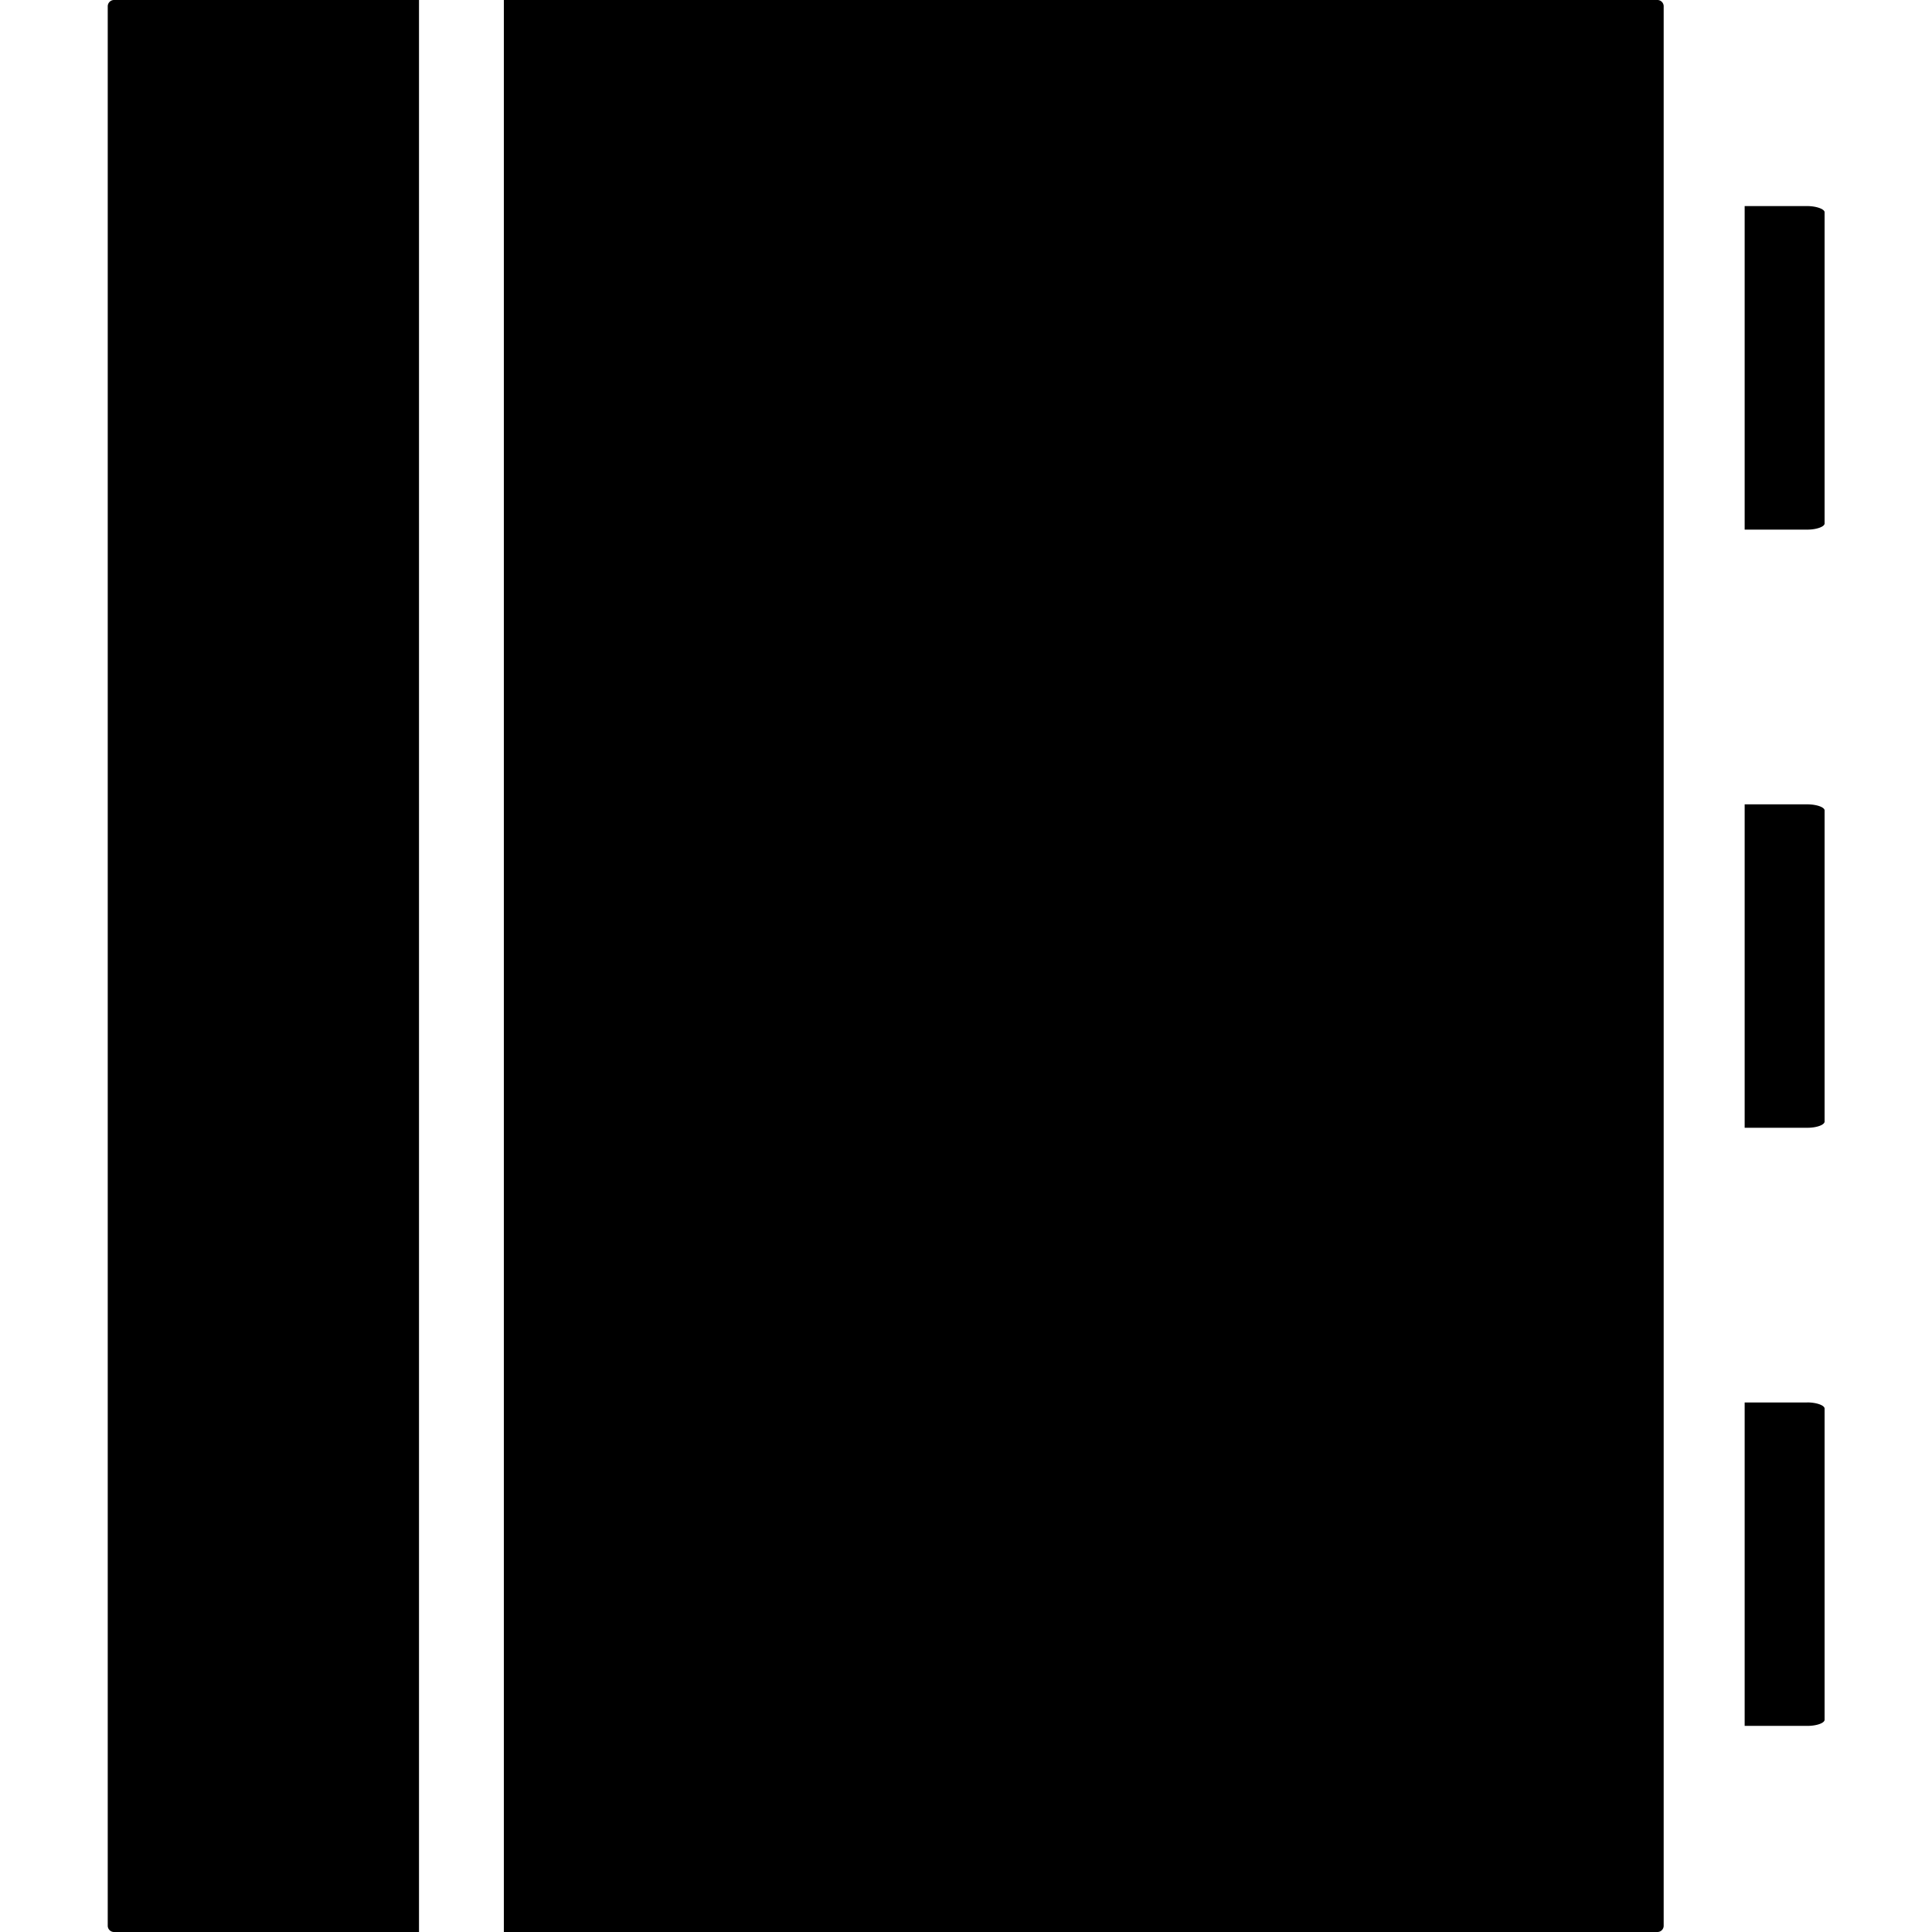 <?xml version="1.0" encoding="utf-8"?>
<svg fill="#000000" width="800px" height="800px" viewBox="-2.96 0 53.081 53.081" xmlns="http://www.w3.org/2000/svg">
  <path id="note_taking" data-name="note taking" d="M374.217,139.739v52.744a.173.173,0,0,0,.168.167h8.384V139.569h-8.384A.174.174,0,0,0,374.217,139.739Zm42.587-.17H385.1V192.65h31.7a.172.172,0,0,0,.166-.17V139.738A.173.173,0,0,0,416.8,139.569Zm4.106,5.662h-1.719v8.889h1.726c.248,0,.47-.08.47-.168V145.4C421.387,145.314,421.161,145.231,420.91,145.231Zm0,32.87h-1.719v8.886h1.726c.248,0,.47-.077.47-.168V178.27C421.387,178.18,421.165,178.1,420.91,178.1Zm0-16.433h-1.719v8.886h1.726c.252,0,.47-.079.47-.171v-8.548C421.387,161.746,421.165,161.668,420.91,161.668Z" transform="translate(-374.217 -139.569)"/>
</svg>